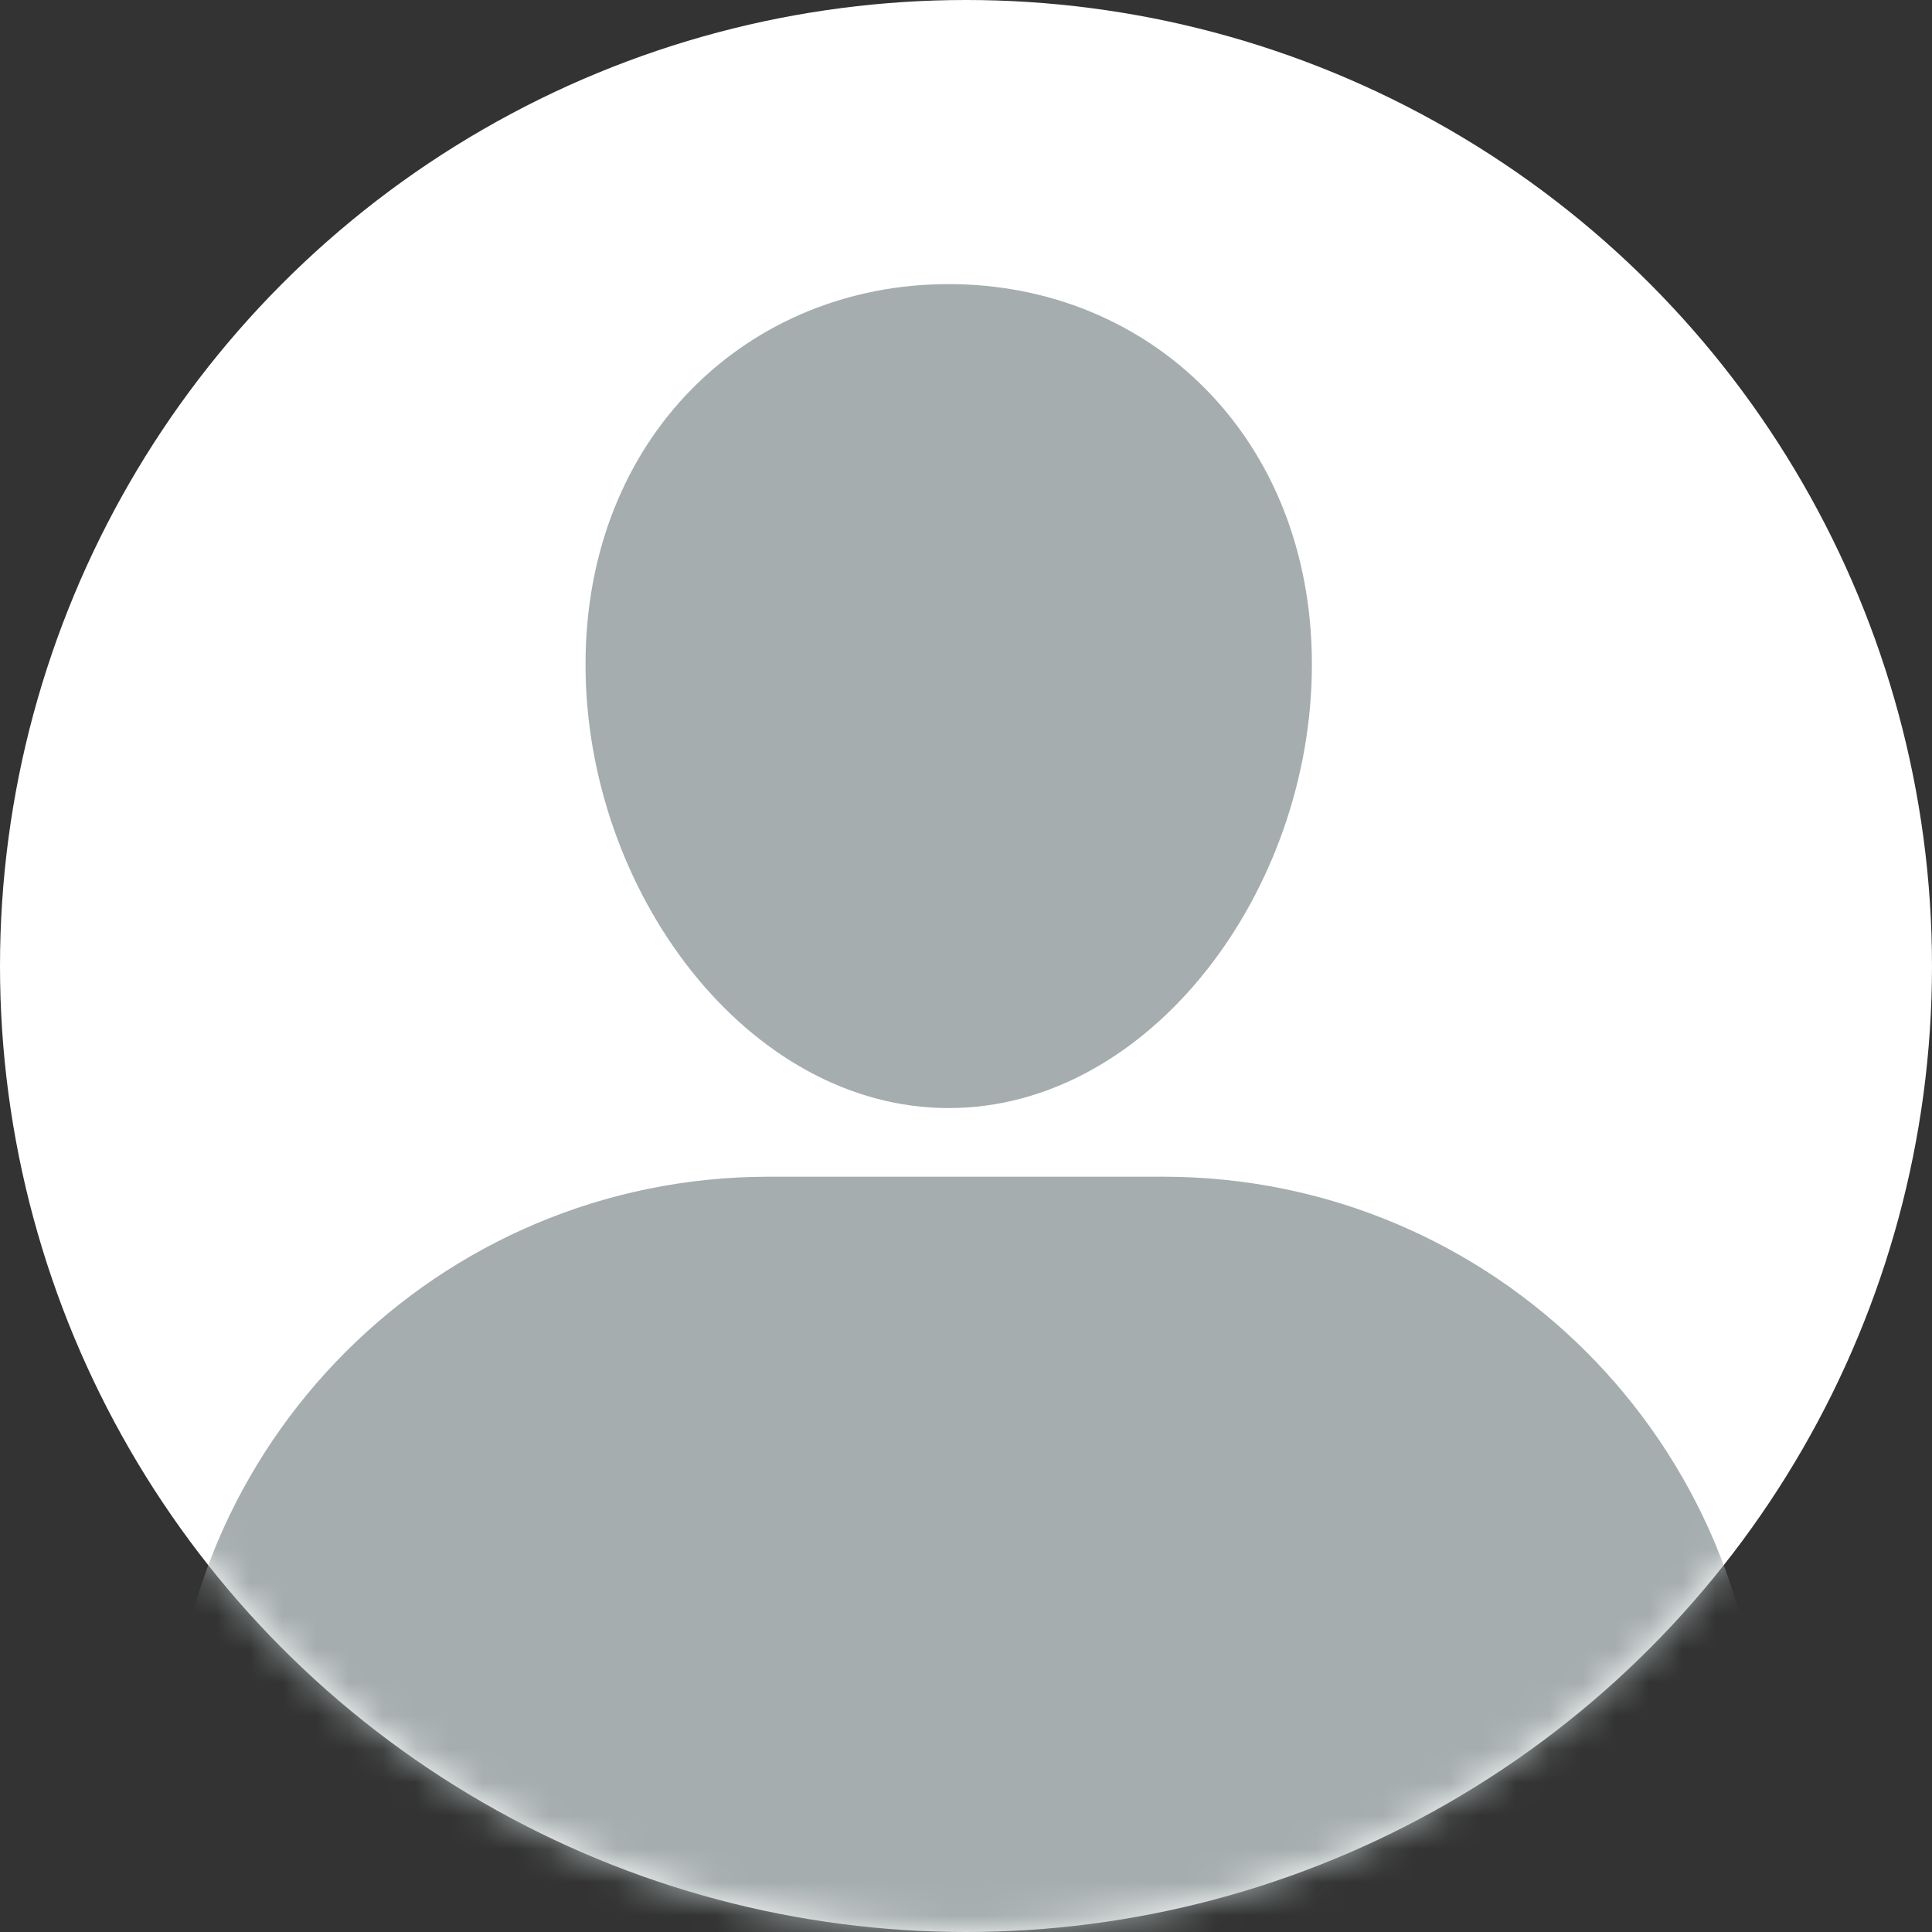 <?xml version="1.0" encoding="UTF-8"?>
<svg width="58px" height="58px" viewBox="0 0 58 58" version="1.1" xmlns="http://www.w3.org/2000/svg" xmlns:xlink="http://www.w3.org/1999/xlink">
    <rect x="0" y="0" width="58" height="58" fill="#333333" stroke="none"/>
    <title>Avarages Candidates</title>
    <defs>
        <circle id="path-1" cx="29" cy="29" r="29"></circle>
    </defs>
    <g id="Page-1" stroke="none" stroke-width="1" fill="none" fill-rule="evenodd">
        <g id="Artboard" transform="translate(-425, -213)">
            <g id="Avarages-Candidates" transform="translate(425, 213)">
                <rect id="Rectangle" x="0" y="0" width="58" height="58"></rect>
                <g id="Combined-Shape">
                    <mask id="mask-2" fill="white">
                        <use xlink:href="#path-1"></use>
                    </mask>
                    <use id="Mask" fill="#FFFFFF" xlink:href="#path-1"></use>
                    <path d="M23.074,35.326 L34.926,35.326 C44.843,35.326 52.882,43.365 52.882,53.283 L52.882,53.283 L52.882,53.283 L52.882,54.133 C52.882,56.269 51.151,58 49.015,58 L8.985,58 C6.849,58 5.118,56.269 5.118,54.133 L5.118,53.283 L5.118,53.283 C5.118,43.365 13.157,35.326 23.074,35.326 Z M28.481,33.265 C34.502,33.265 39.384,26.776 39.384,19.946 C39.384,13.115 34.502,8.529 28.481,8.529 C22.459,8.529 17.578,13.115 17.578,19.946 C17.578,26.776 22.459,33.265 28.481,33.265 Z" fill="#A5ADAE" mask="url(#mask-2)"></path>
                </g>
            </g>
        </g>
    </g>
</svg>
